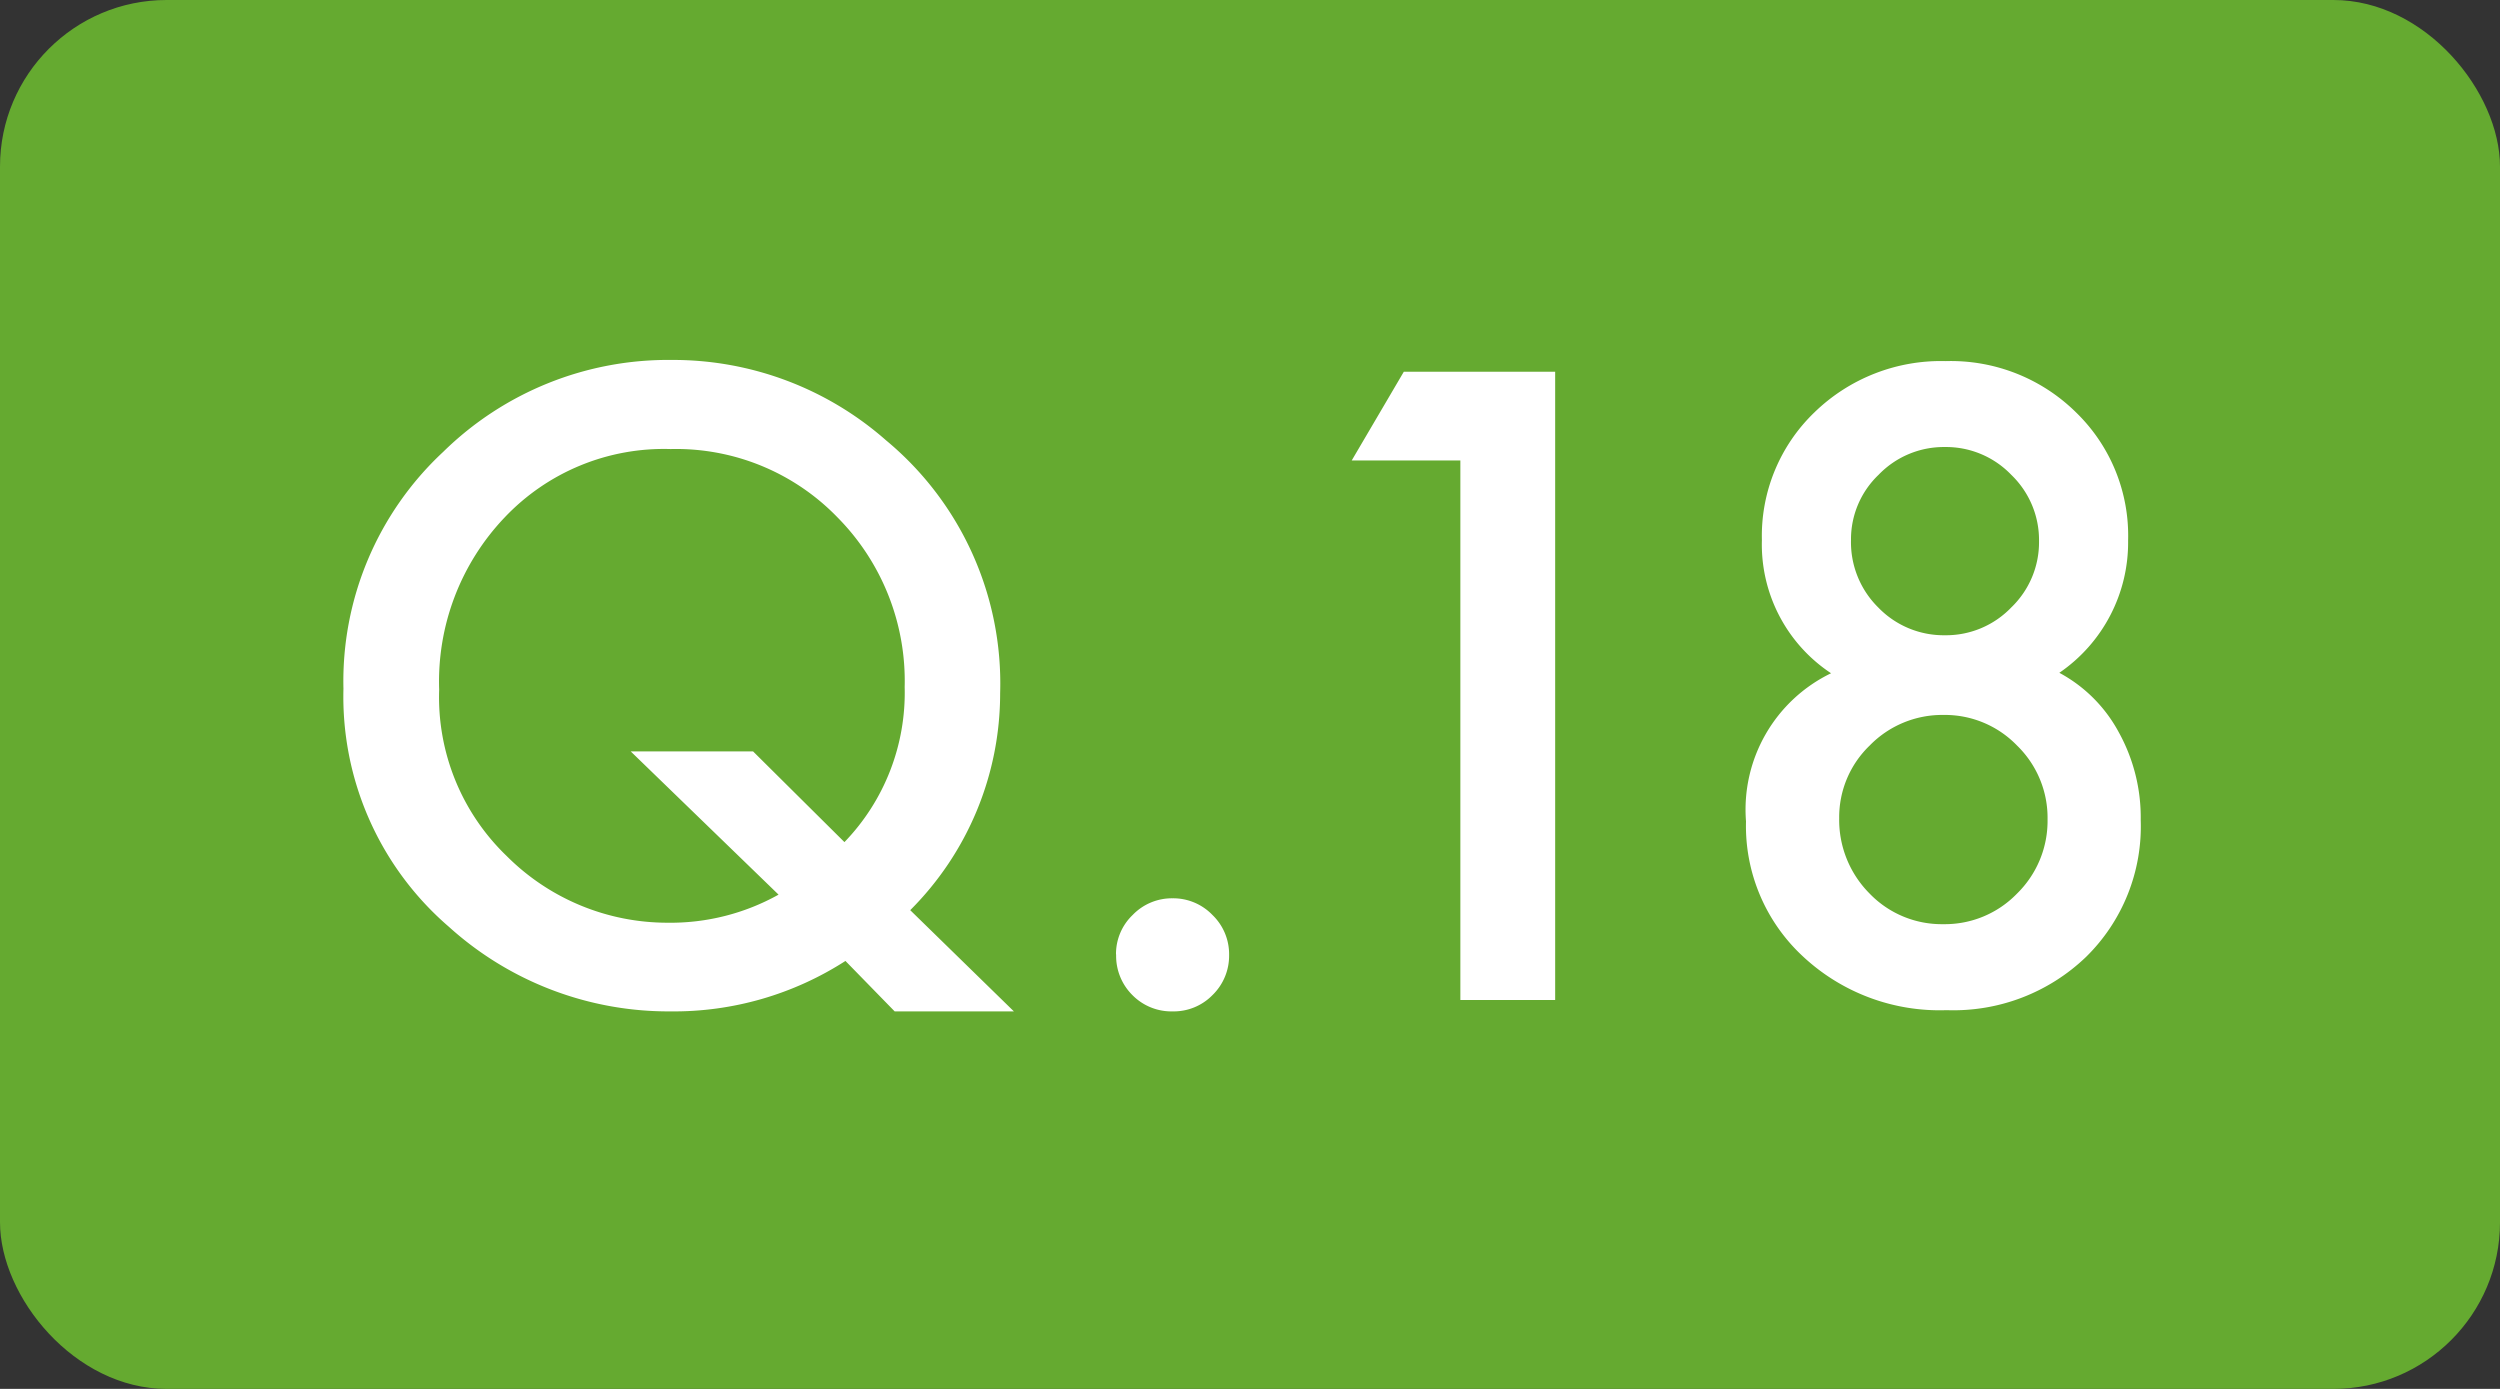 <svg id="グループ_494" data-name="グループ 494" xmlns="http://www.w3.org/2000/svg" width="90" height="50" viewBox="0 0 90 50">
  <rect x="0" y="0" width="90" height="50" fill="#333333" stroke="none"/>
  <rect id="長方形_170" data-name="長方形 170" width="90" height="50" rx="6" fill="#65aa30"/>
  <path id="パス_1724" data-name="パス 1724" d="M-8.5.41h-4.292l-1.772-1.816A11.408,11.408,0,0,1-20.859.41a11.784,11.784,0,0,1-7.983-3.047,10.928,10.928,0,0,1-3.794-8.569,11.279,11.279,0,0,1,3.589-8.525,11.558,11.558,0,0,1,8.232-3.311,11.6,11.6,0,0,1,7.72,2.9,11.37,11.37,0,0,1,4.1,9.1,11.028,11.028,0,0,1-3.237,7.808Zm-9.39-9.36L-14.6-5.684a7.742,7.742,0,0,0,2.168-5.581,8.373,8.373,0,0,0-2.417-6.108,8.079,8.079,0,0,0-6.006-2.461,7.894,7.894,0,0,0-5.977,2.461,8.565,8.565,0,0,0-2.358,6.2,7.929,7.929,0,0,0,2.432,5.991,8.178,8.178,0,0,0,5.786,2.4,7.98,7.98,0,0,0,4-1.011L-22.295-8.95Zm13.066,7.31a1.942,1.942,0,0,1,.6-1.421,1.959,1.959,0,0,1,1.436-.6,1.959,1.959,0,0,1,1.436.6,1.959,1.959,0,0,1,.6,1.436,1.976,1.976,0,0,1-.6,1.45A1.952,1.952,0,0,1-2.783.41a1.97,1.97,0,0,1-1.45-.586A1.987,1.987,0,0,1-4.819-1.641ZM7.573-19.424H3.662l1.875-3.193h5.449V0H7.573Zm13.345,7.661a5.559,5.559,0,0,1-2.49-4.79,6.168,6.168,0,0,1,1.89-4.6A6.531,6.531,0,0,1,25.049-23a6.413,6.413,0,0,1,4.688,1.846,6.179,6.179,0,0,1,1.875,4.614,5.687,5.687,0,0,1-2.476,4.761,5.246,5.246,0,0,1,2.139,2.139,6.341,6.341,0,0,1,.791,3.164A6.584,6.584,0,0,1,30.1-1.553,6.888,6.888,0,0,1,25.078.366a7.207,7.207,0,0,1-5.171-1.934,6.4,6.4,0,0,1-2.051-4.863A5.452,5.452,0,0,1,20.918-11.763Zm.718-4.8a3.3,3.3,0,0,0,.981,2.432,3.274,3.274,0,0,0,2.4,1,3.257,3.257,0,0,0,2.388-1,3.257,3.257,0,0,0,1-2.388,3.257,3.257,0,0,0-1-2.388,3.257,3.257,0,0,0-2.388-1,3.257,3.257,0,0,0-2.388,1A3.207,3.207,0,0,0,21.636-16.567Zm-.425,10.02a3.754,3.754,0,0,0,1.084,2.7,3.606,3.606,0,0,0,2.666,1.113,3.613,3.613,0,0,0,2.651-1.1,3.662,3.662,0,0,0,1.1-2.666,3.63,3.63,0,0,0-1.1-2.666,3.613,3.613,0,0,0-2.651-1.1,3.644,3.644,0,0,0-2.651,1.1A3.579,3.579,0,0,0,21.211-6.548Z" transform="translate(45 36)" fill="#fff"/>
</svg>
